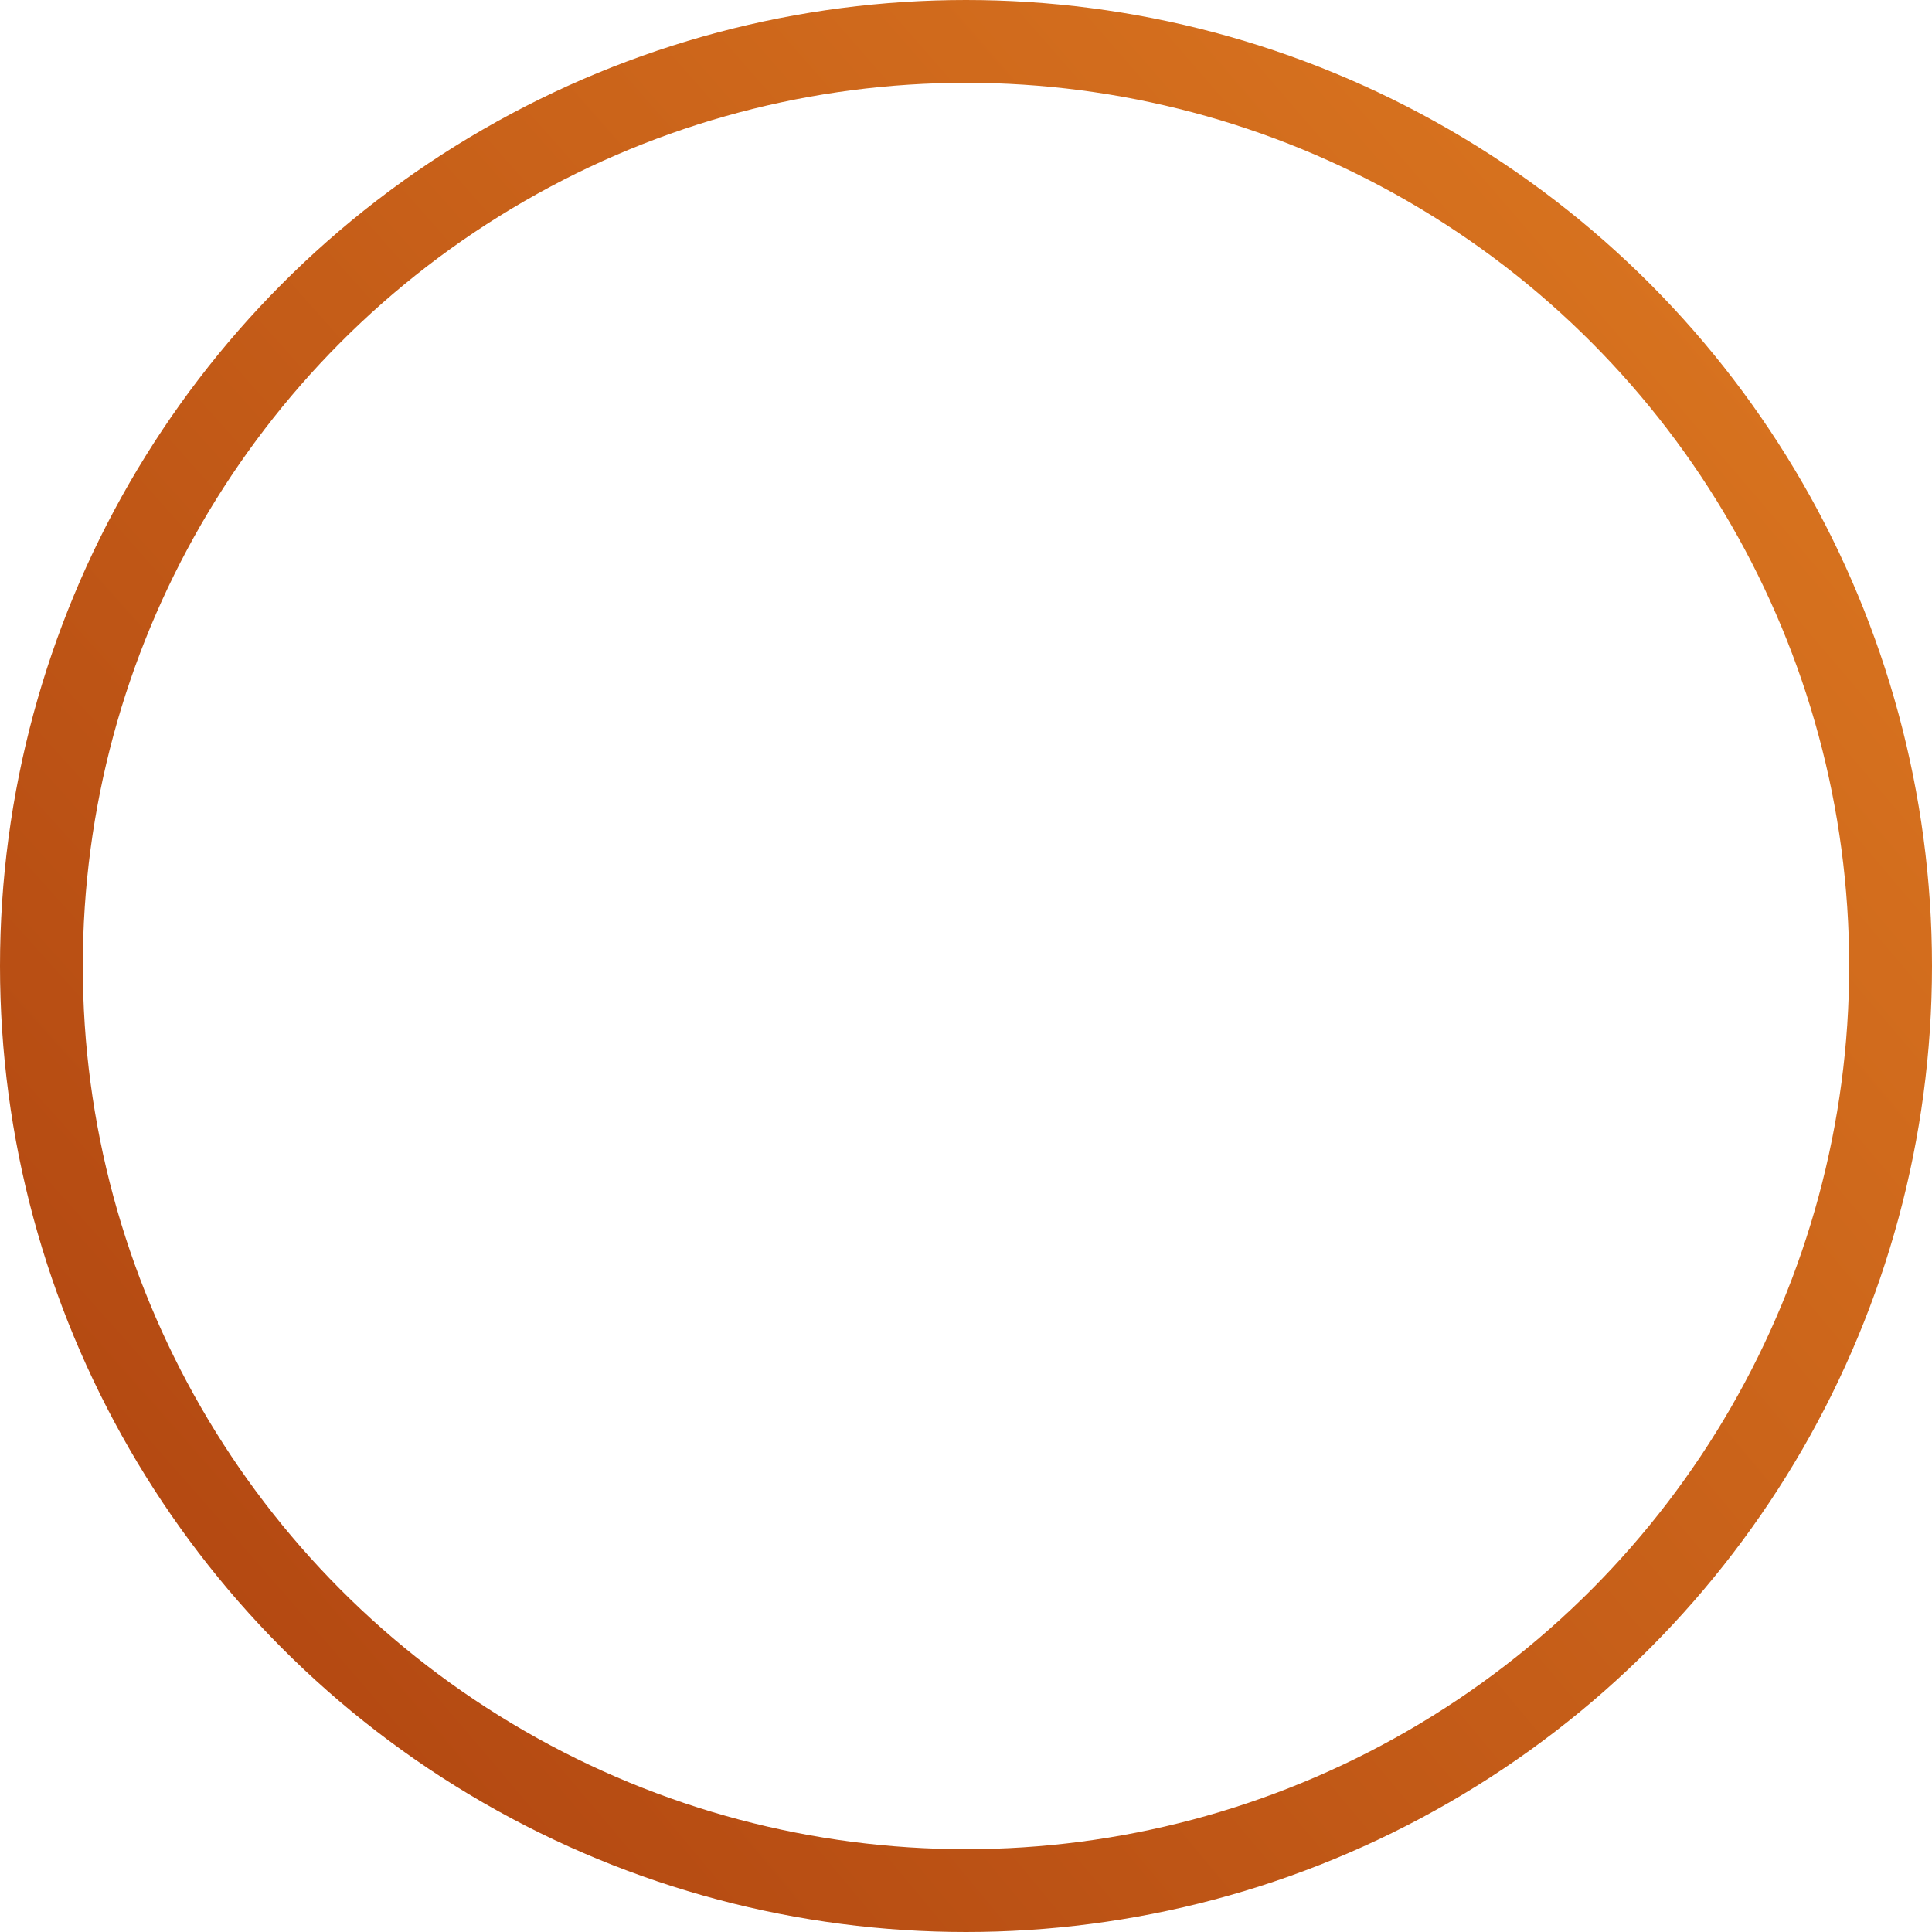 <svg xmlns="http://www.w3.org/2000/svg" width="70" height="70" viewBox="0 0 70 70" fill="none">
    <circle cx="35" cy="35" r="33.5" stroke="url(#a)" stroke-width="3"/>
    <defs>
        <radialGradient id="a" cx="0" cy="0" r="1" gradientUnits="userSpaceOnUse" gradientTransform="matrix(73.974 -63.158 445.923 522.293 -.74 71.21)">
            <stop stop-color="#AC400F"/>
            <stop offset="1" stop-color="#DD7921"/>
        </radialGradient>
    </defs>
</svg>
